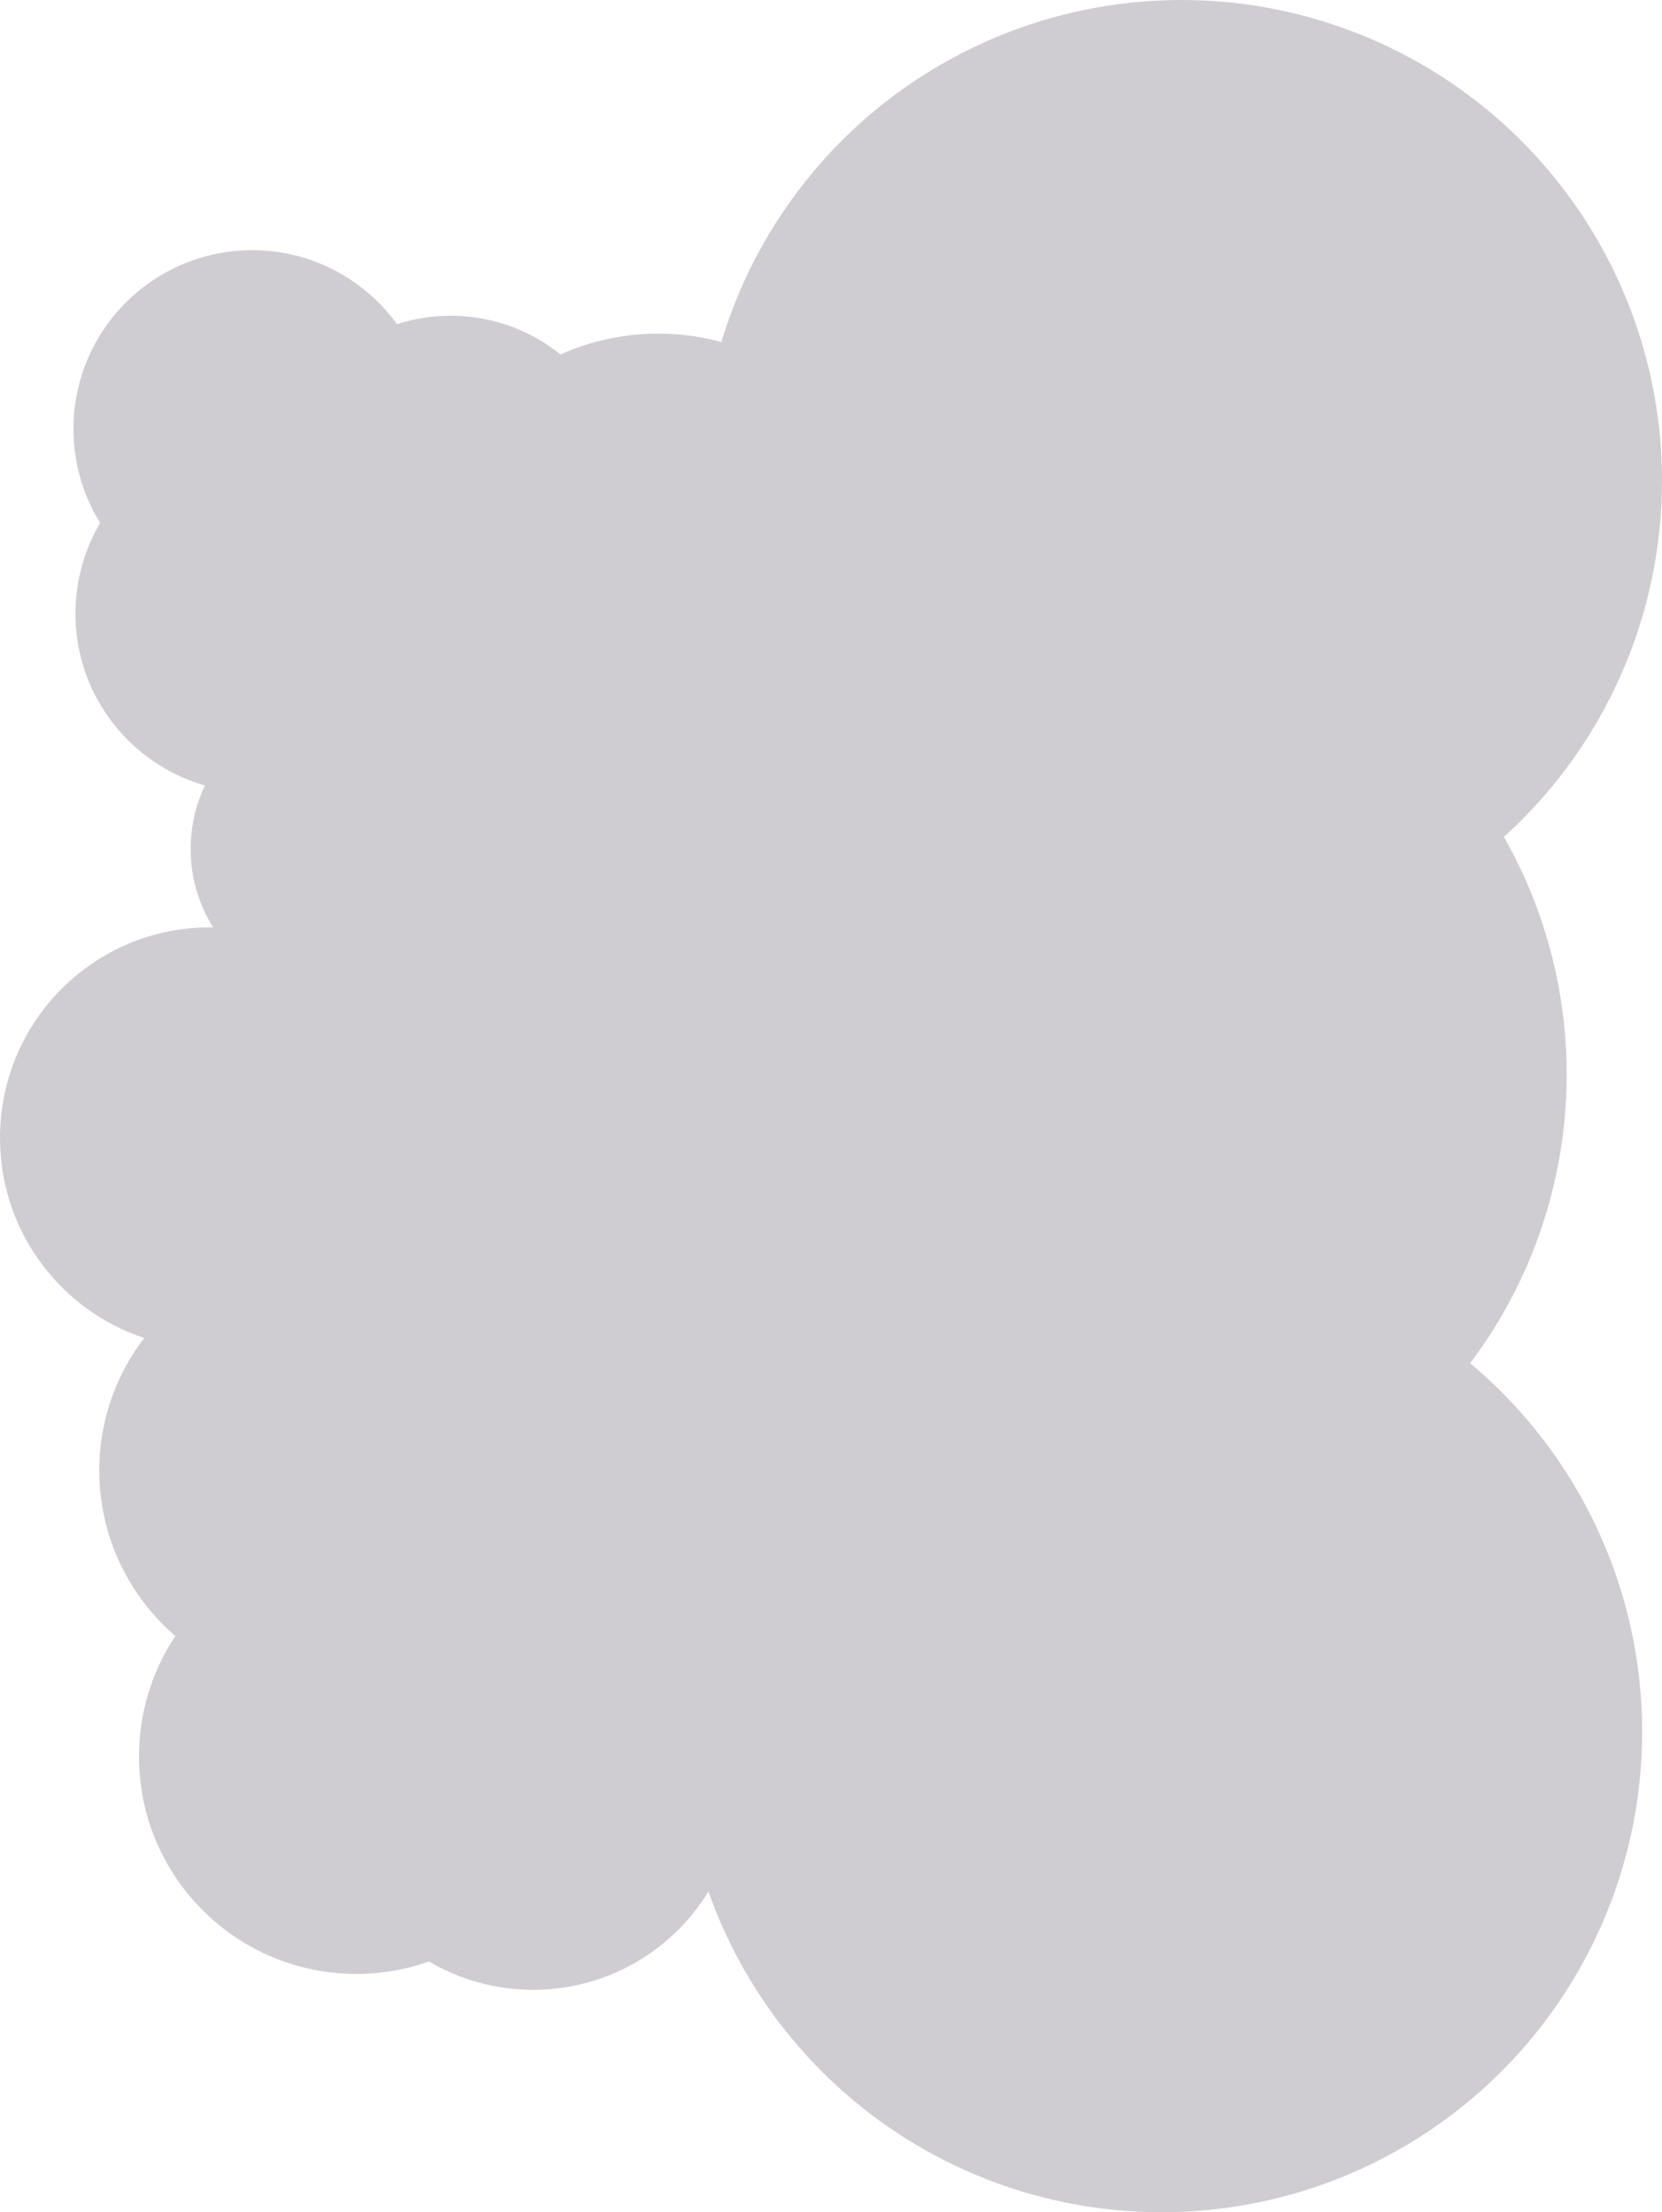 <?xml version="1.0" encoding="UTF-8"?> <svg xmlns="http://www.w3.org/2000/svg" width="837" height="1114" viewBox="0 0 837 1114" fill="none"> <circle cx="120.5" cy="120.5" r="120.5" transform="matrix(-1 0 0 1 452 168)" fill="#D0CDD2"></circle> <circle cx="88" cy="88" r="88" transform="matrix(-1 0 0 1 315 159)" fill="#D0CDD2"></circle> <circle cx="64" cy="64" r="64" transform="matrix(-1 0 0 1 282 289)" fill="#D0CDD2"></circle> <circle cx="88.5" cy="88.5" r="88.5" transform="matrix(-1 0 0 1 368 351)" fill="#D0CDD2"></circle> <ellipse cx="105.5" cy="106" rx="105.5" ry="106" transform="matrix(-1 0 0 1 211 467)" fill="#D0CDD2"></ellipse> <ellipse cx="105.5" cy="106" rx="105.5" ry="106" transform="matrix(-1 0 0 1 338 467)" fill="#D0CDD2"></ellipse> <circle cx="74.5" cy="74.5" r="74.5" transform="matrix(-1 0 0 1 245 353)" fill="#D0CDD2"></circle> <circle cx="90" cy="90" r="90" transform="matrix(-1 0 0 1 218 219)" fill="#D0CDD2"></circle> <circle cx="90" cy="90" r="90" transform="matrix(-1 0 0 1 217 126)" fill="#D0CDD2"></circle> <circle cx="118.5" cy="118.5" r="118.5" transform="matrix(-1 0 0 1 458 605)" fill="#D0CDD2"></circle> <ellipse cx="111.5" cy="110.5" rx="111.5" ry="110.5" transform="matrix(-1 0 0 1 273 630)" fill="#D0CDD2"></ellipse> <circle cx="109.5" cy="109.5" r="109.5" transform="matrix(-1 0 0 1 289 775)" fill="#D0CDD2"></circle> <circle cx="103.5" cy="103.5" r="103.5" transform="matrix(-1 0 0 1 372 795)" fill="#D0CDD2"></circle> <circle cx="242" cy="242" r="242" transform="matrix(-1 0 0 1 837 0)" fill="#D0CDD2"></circle> <circle cx="242" cy="242" r="242" transform="matrix(-1 0 0 1 827 630)" fill="#D0CDD2"></circle> <circle cx="242" cy="242" r="242" transform="matrix(-1 0 0 1 789 299)" fill="#D0CDD2"></circle> </svg> 